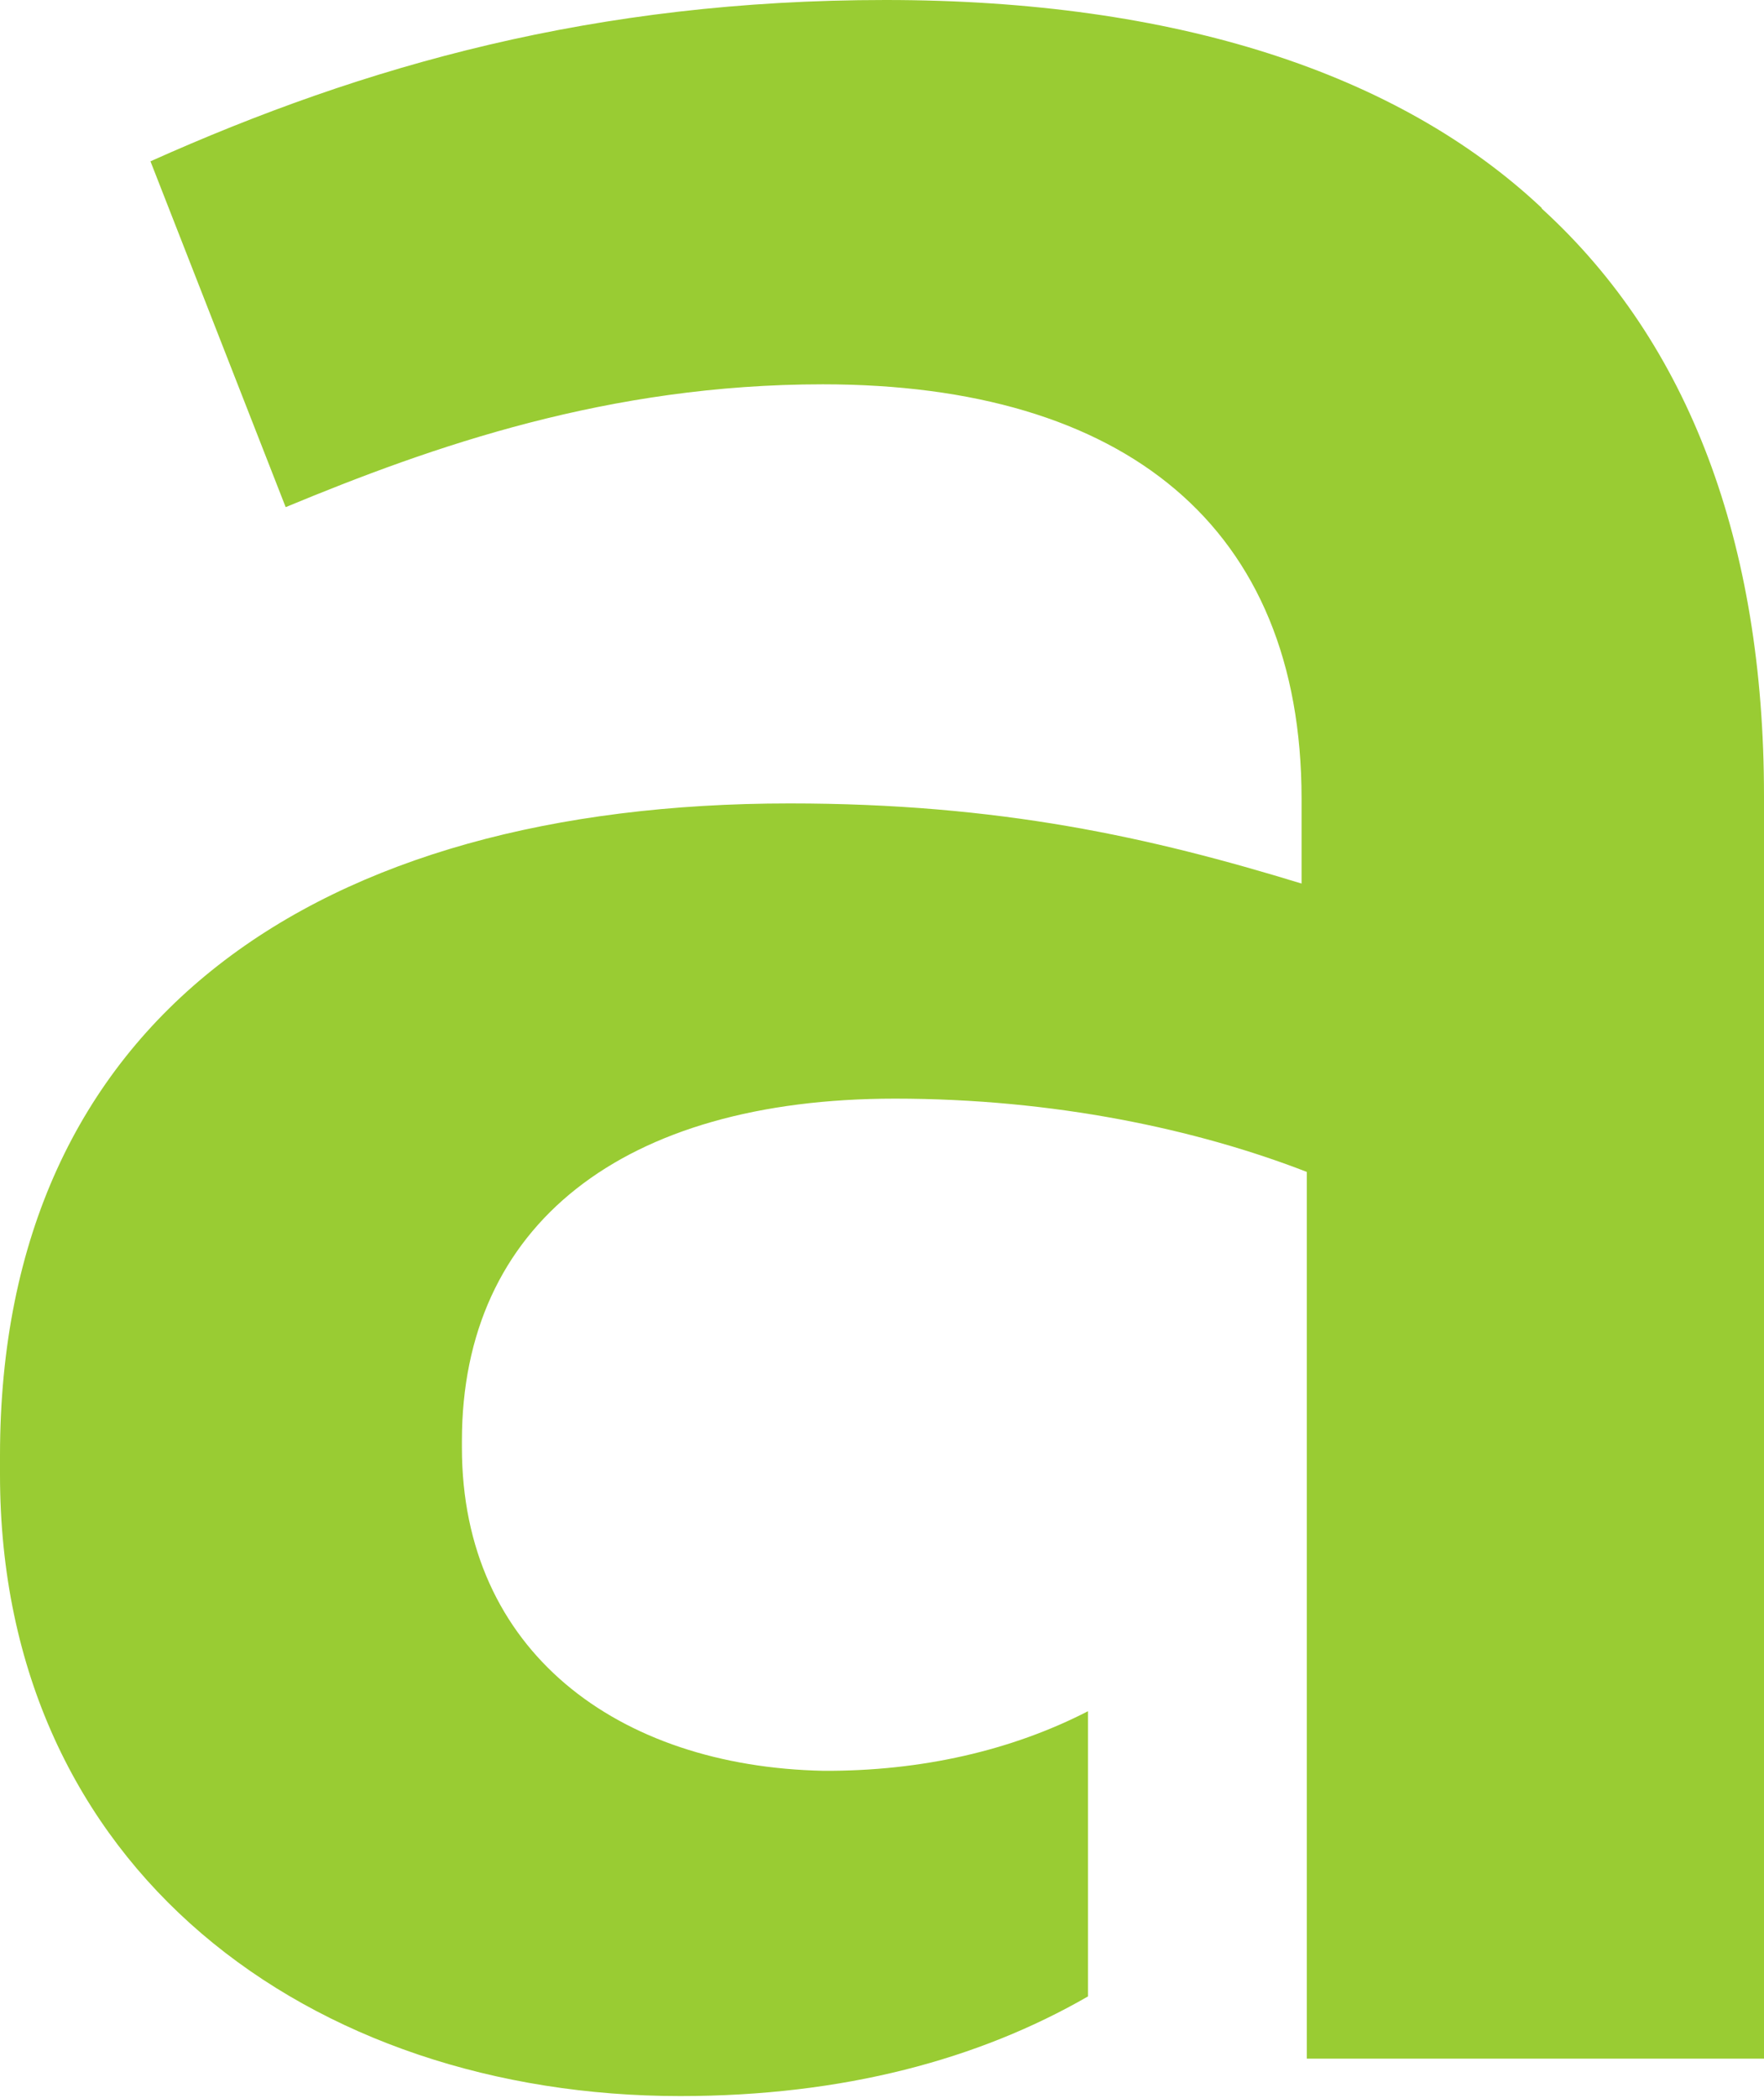 <svg width="360" height="428" viewBox="0 0 360 428" fill="none" xmlns="http://www.w3.org/2000/svg">
<path d="M314.584 42.37C285.38 14.948 239.964 0 180.698 0C121.431 0 74.405 13.335 30.707 32.907L58.3 103.453C88.363 90.978 124.223 78.396 167.921 78.396C229.55 78.396 265.625 107.432 265.625 162.922V180.235C234.703 170.772 203.996 163.89 161.157 163.89C64.957 163.89 0 207.658 0 296.915V300.786C0 381.441 63.453 427.575 138.825 427.575C172.216 427.575 199.809 420.047 222.034 407.25V349.071C206.573 357.029 188.106 361.331 168.029 361.223C126.048 360.363 94.268 336.812 94.268 295.302V293.904C94.268 249.92 127.015 224.111 182.631 224.111C215.163 224.111 244.259 230.348 266.698 239.059V419.94H360V162.384C360 110.765 344.754 70.008 314.691 42.586L314.584 42.37Z" fill="#99CC33"/>
</svg>
